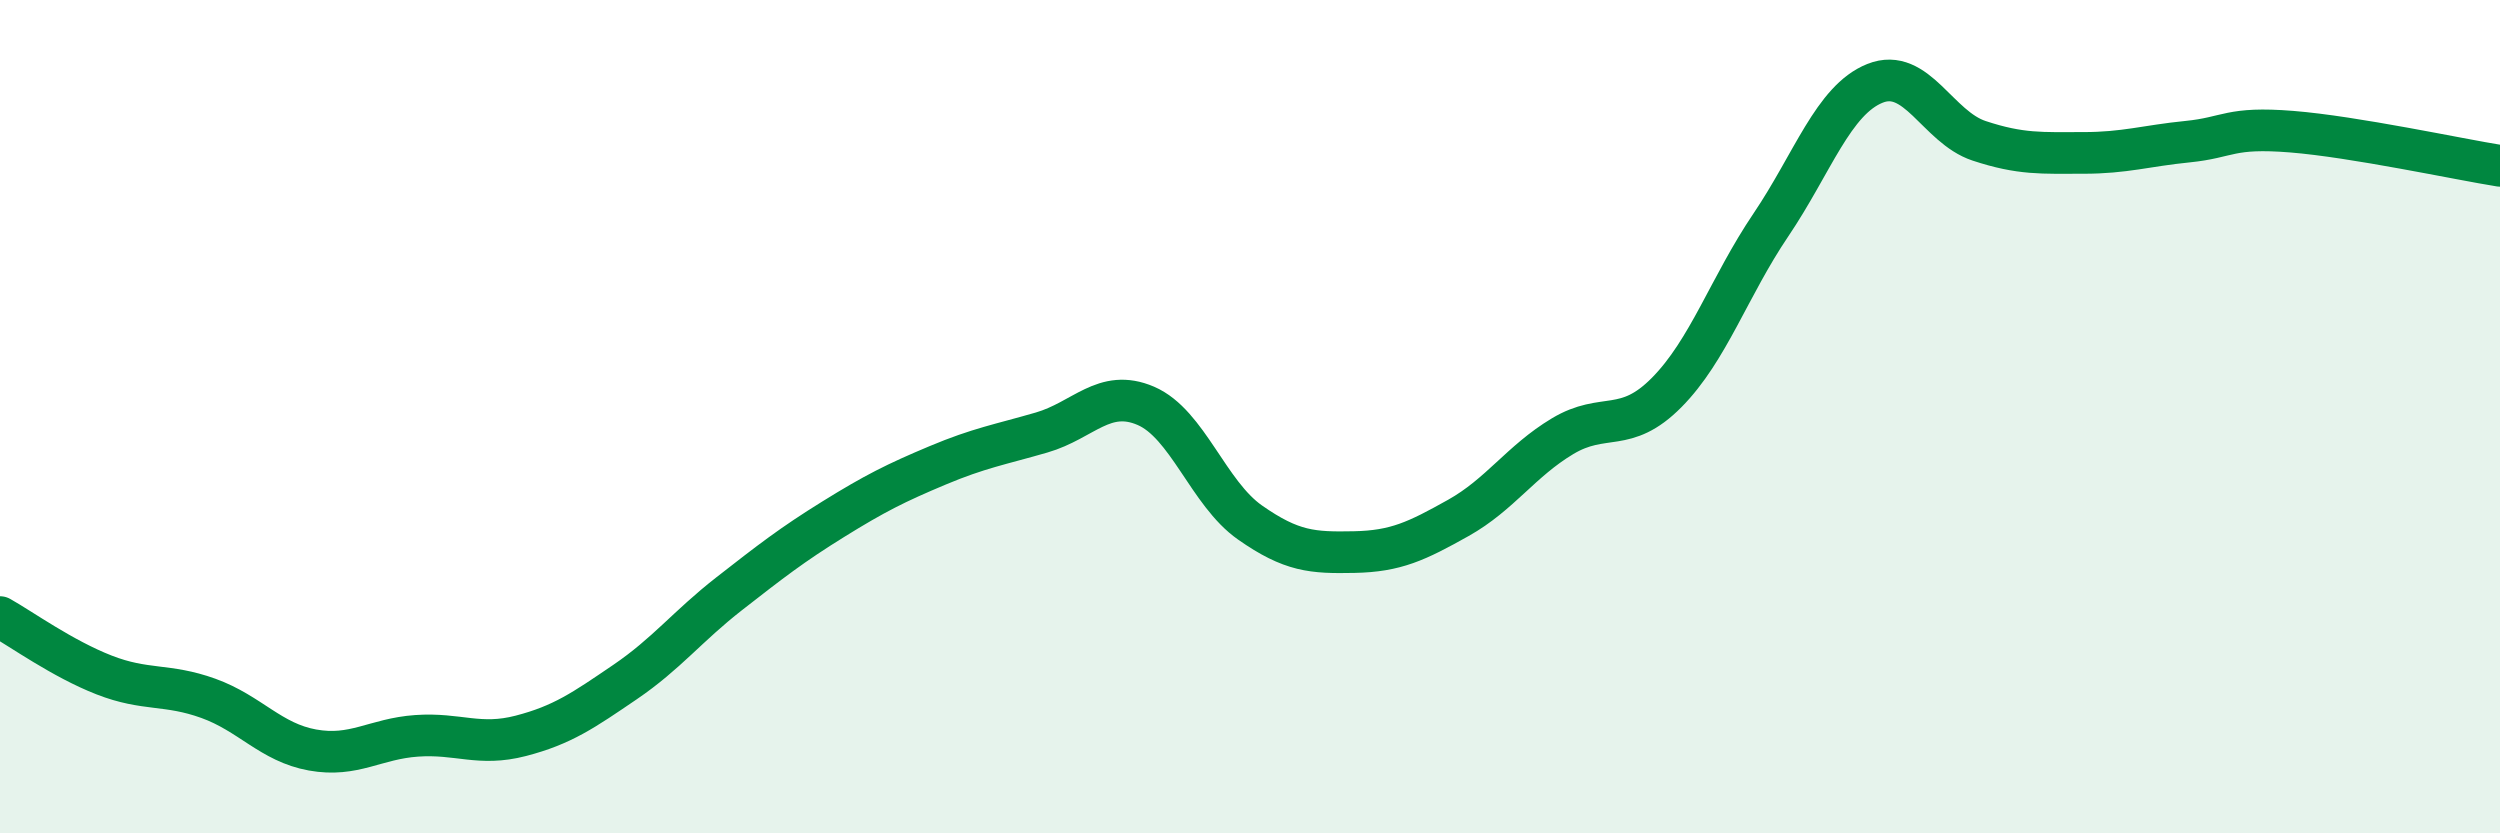 
    <svg width="60" height="20" viewBox="0 0 60 20" xmlns="http://www.w3.org/2000/svg">
      <path
        d="M 0,14.81 C 0.5,15.09 1.5,15.81 2.5,16.2 C 3.5,16.59 4,16.4 5,16.76 C 6,17.12 6.5,17.82 7.5,18 C 8.5,18.18 9,17.73 10,17.66 C 11,17.59 11.5,17.92 12.5,17.66 C 13.5,17.4 14,17.05 15,16.37 C 16,15.69 16.5,15.03 17.5,14.25 C 18.5,13.47 19,13.08 20,12.46 C 21,11.84 21.5,11.59 22.5,11.17 C 23.5,10.75 24,10.67 25,10.38 C 26,10.09 26.5,9.31 27.5,9.74 C 28.5,10.17 29,11.84 30,12.54 C 31,13.24 31.5,13.27 32.5,13.25 C 33.5,13.23 34,12.99 35,12.43 C 36,11.87 36.5,11.07 37.5,10.47 C 38.5,9.87 39,10.43 40,9.42 C 41,8.41 41.5,6.88 42.5,5.4 C 43.5,3.92 44,2.4 45,2 C 46,1.6 46.5,3.05 47.5,3.38 C 48.5,3.71 49,3.67 50,3.67 C 51,3.67 51.5,3.5 52.5,3.4 C 53.5,3.3 53.5,3.04 55,3.16 C 56.5,3.28 59,3.82 60,3.98L60 20L0 20Z"
        fill="#008740"
        opacity="0.1"
        stroke-linecap="round"
        stroke-linejoin="round"
      />
      <path
        d="M 0,14.81 C 0.5,15.09 1.5,15.81 2.5,16.2 C 3.5,16.59 4,16.4 5,16.76 C 6,17.12 6.5,17.82 7.5,18 C 8.5,18.18 9,17.73 10,17.66 C 11,17.59 11.5,17.92 12.5,17.66 C 13.5,17.4 14,17.05 15,16.37 C 16,15.69 16.5,15.03 17.5,14.25 C 18.5,13.47 19,13.08 20,12.46 C 21,11.84 21.5,11.59 22.5,11.17 C 23.5,10.75 24,10.67 25,10.38 C 26,10.09 26.5,9.31 27.5,9.74 C 28.5,10.17 29,11.84 30,12.54 C 31,13.24 31.5,13.27 32.5,13.25 C 33.5,13.23 34,12.99 35,12.43 C 36,11.87 36.5,11.07 37.5,10.47 C 38.5,9.87 39,10.43 40,9.42 C 41,8.41 41.5,6.88 42.5,5.4 C 43.5,3.92 44,2.4 45,2 C 46,1.6 46.5,3.05 47.5,3.38 C 48.5,3.71 49,3.67 50,3.67 C 51,3.67 51.5,3.5 52.5,3.4 C 53.5,3.3 53.5,3.04 55,3.16 C 56.5,3.28 59,3.82 60,3.98"
        stroke="#008740"
        stroke-width="1"
        fill="none"
        stroke-linecap="round"
        stroke-linejoin="round"
      />
    </svg>
  